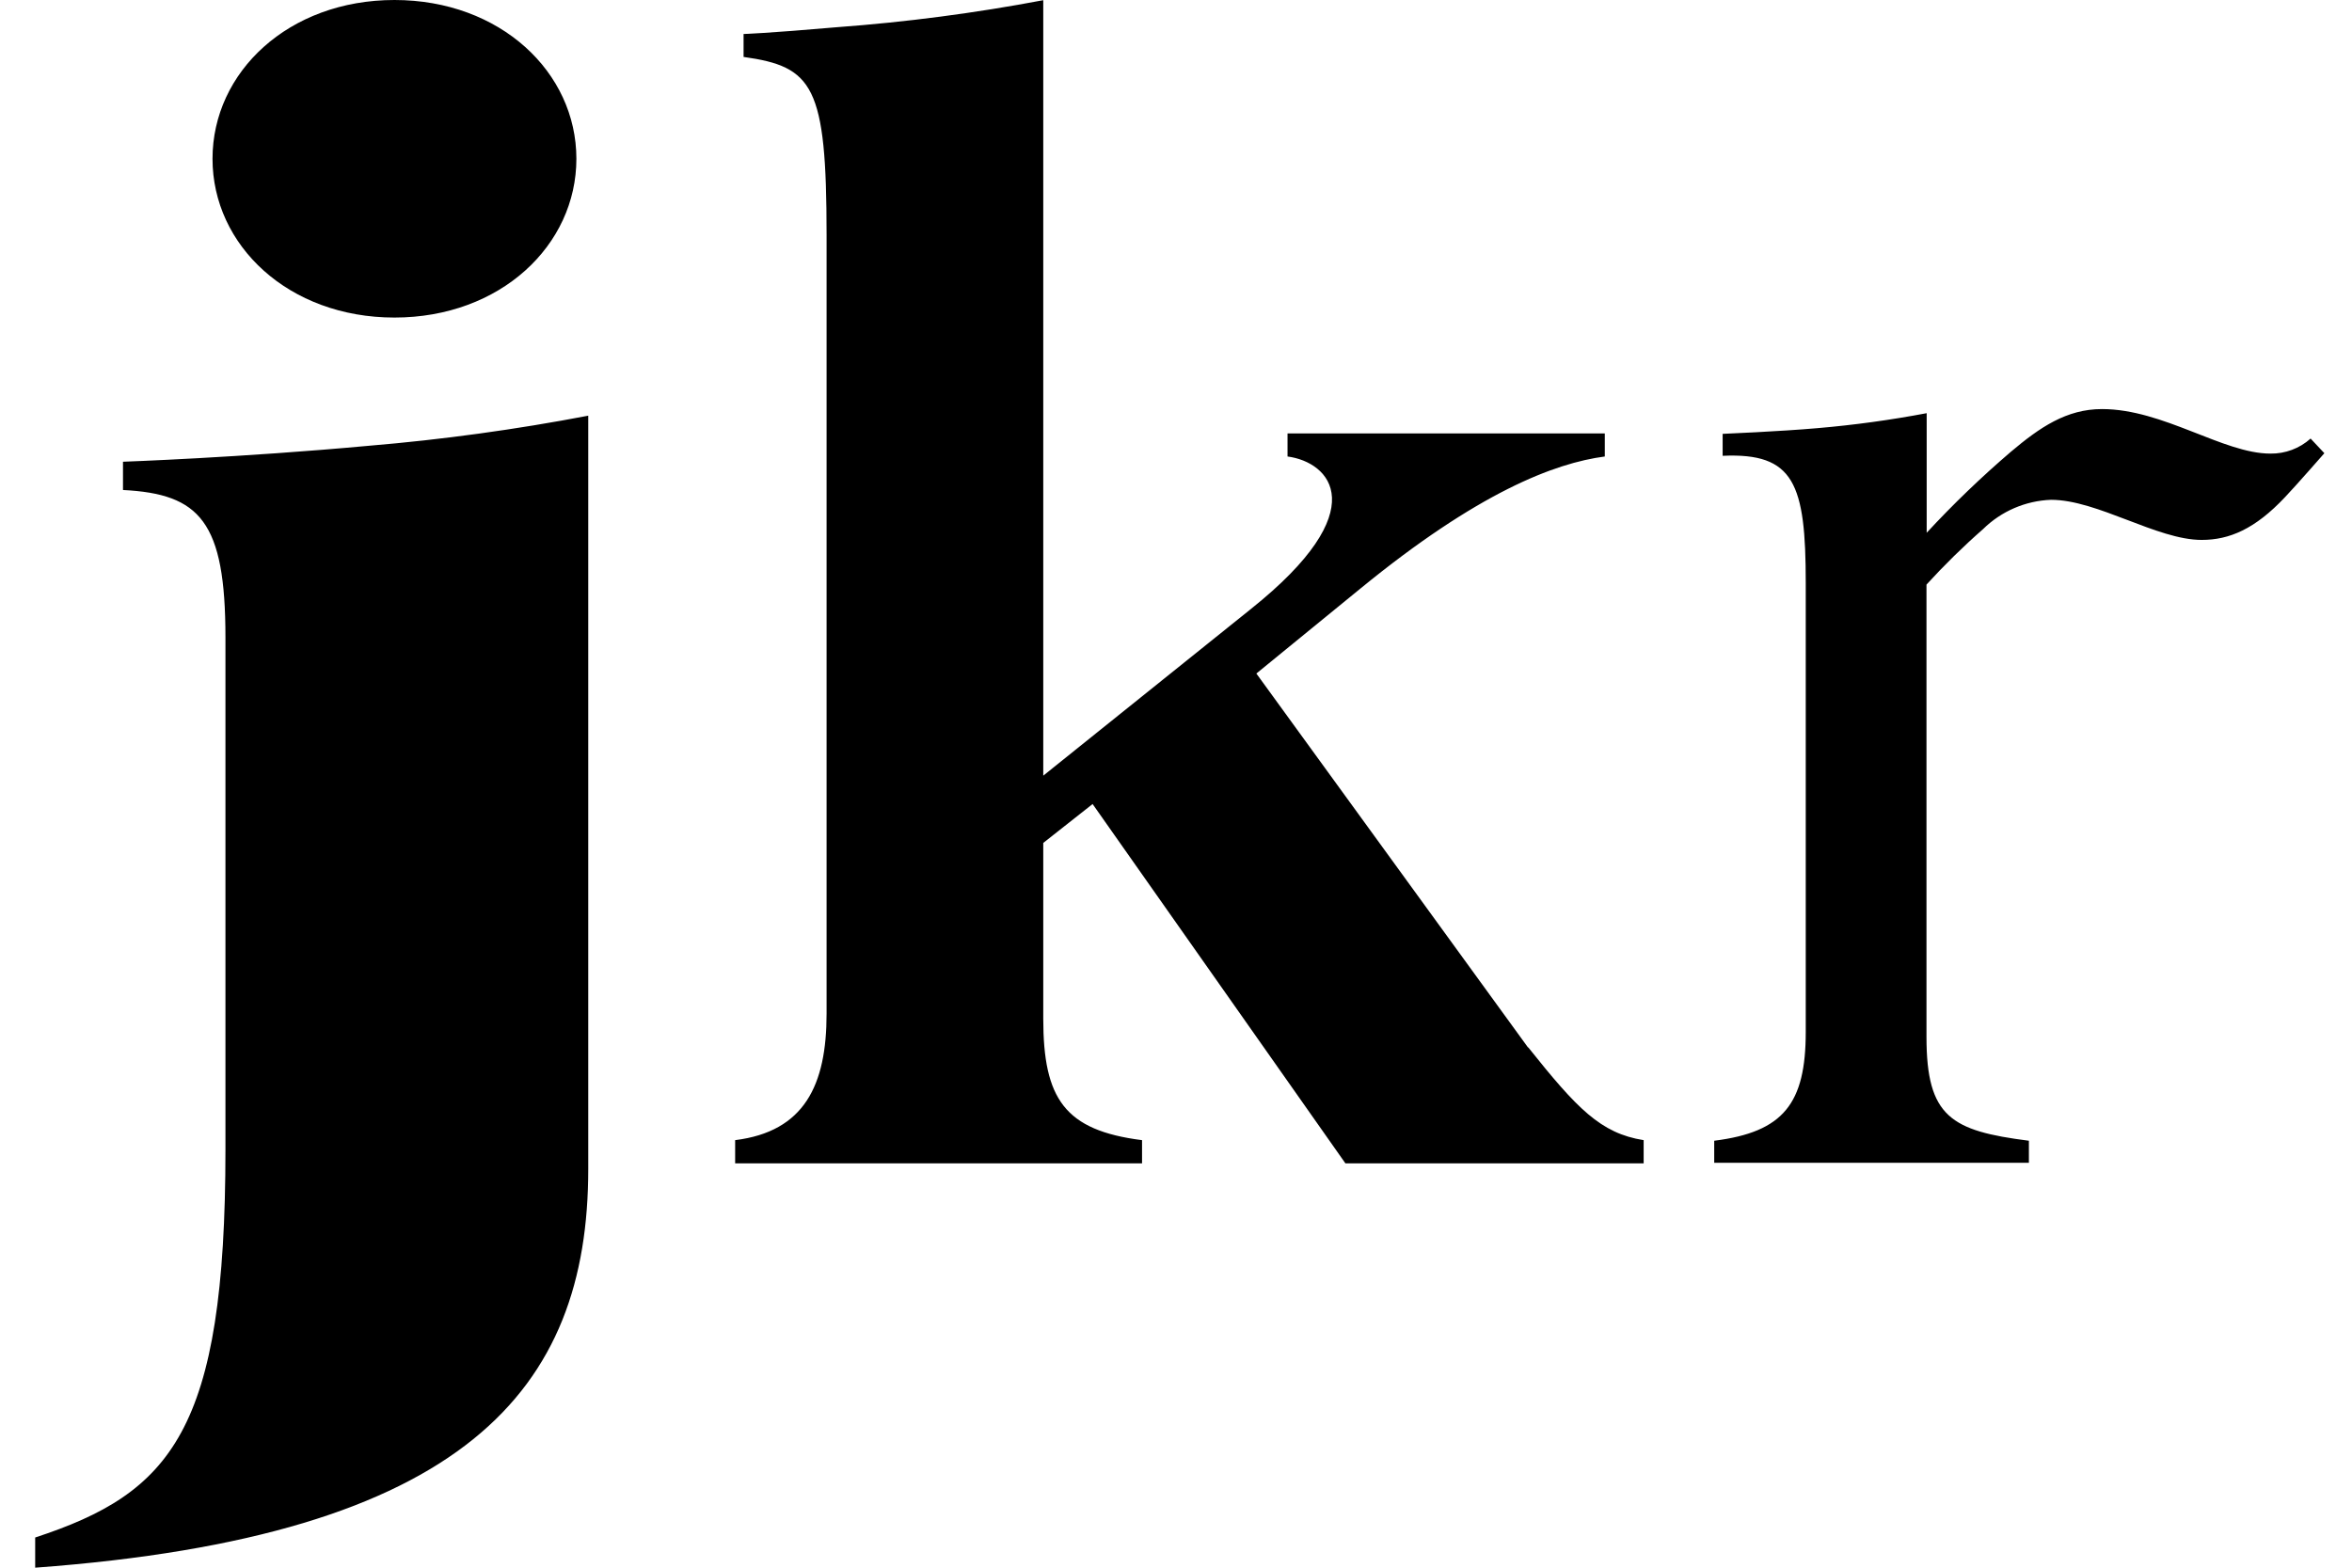 <svg xmlns="http://www.w3.org/2000/svg" fill="none" viewBox="0 0 48 32" height="32" width="48">
<path fill="black" d="M31.186 21.376C32.185 22.629 32.667 23.134 33.544 23.273V23.746H27.457L22.298 16.412L21.291 17.206V20.791C21.291 22.428 21.726 23.073 23.307 23.273V23.746H15.003V23.273C16.416 23.097 16.869 22.152 16.869 20.691V4.796C16.869 1.749 16.596 1.361 15.175 1.162V0.694C15.175 0.694 15.634 0.681 17.084 0.555C18.496 0.451 19.901 0.267 21.291 0.004V15.833L25.532 12.428C28.074 10.397 27.145 9.433 26.276 9.318V8.848H32.751V9.318C31.726 9.453 30.161 10.051 27.762 12.015L25.64 13.748L31.186 21.384V21.376ZM0.718 32C9.508 31.353 12.005 28.366 12.005 23.862V8.485C10.525 8.768 9.031 8.973 7.529 9.099C4.903 9.341 2.51 9.425 2.51 9.425V10.002C4.082 10.082 4.601 10.644 4.601 13.016V23.465C4.601 29.213 3.49 30.474 0.718 31.384V31.998V32ZM4.337 3.241C4.337 5.009 5.889 6.482 8.05 6.482C10.211 6.482 11.763 5.009 11.763 3.241C11.763 1.473 10.211 0 8.05 0C5.889 0 4.337 1.471 4.337 3.241ZM47.436 9.251C47.436 9.251 46.849 9.922 46.636 10.145C46.021 10.8 45.496 11.021 44.932 11.021C44.02 11.021 42.806 10.202 41.857 10.202C41.336 10.222 40.842 10.435 40.471 10.8C40.065 11.156 39.68 11.534 39.316 11.933V21.166C39.316 22.802 39.823 23.083 41.406 23.285V23.735H34.984V23.285C36.397 23.107 36.852 22.528 36.852 21.063V11.899C36.852 9.871 36.616 9.238 35.156 9.304V8.856C35.156 8.856 36.327 8.807 37.098 8.739C37.843 8.675 38.585 8.573 39.32 8.434V10.875C39.86 10.291 40.434 9.739 41.038 9.222C41.625 8.727 42.17 8.35 42.898 8.35C44.151 8.35 45.371 9.259 46.335 9.259C46.637 9.263 46.93 9.154 47.155 8.952L47.436 9.251Z"></path>
</svg>
